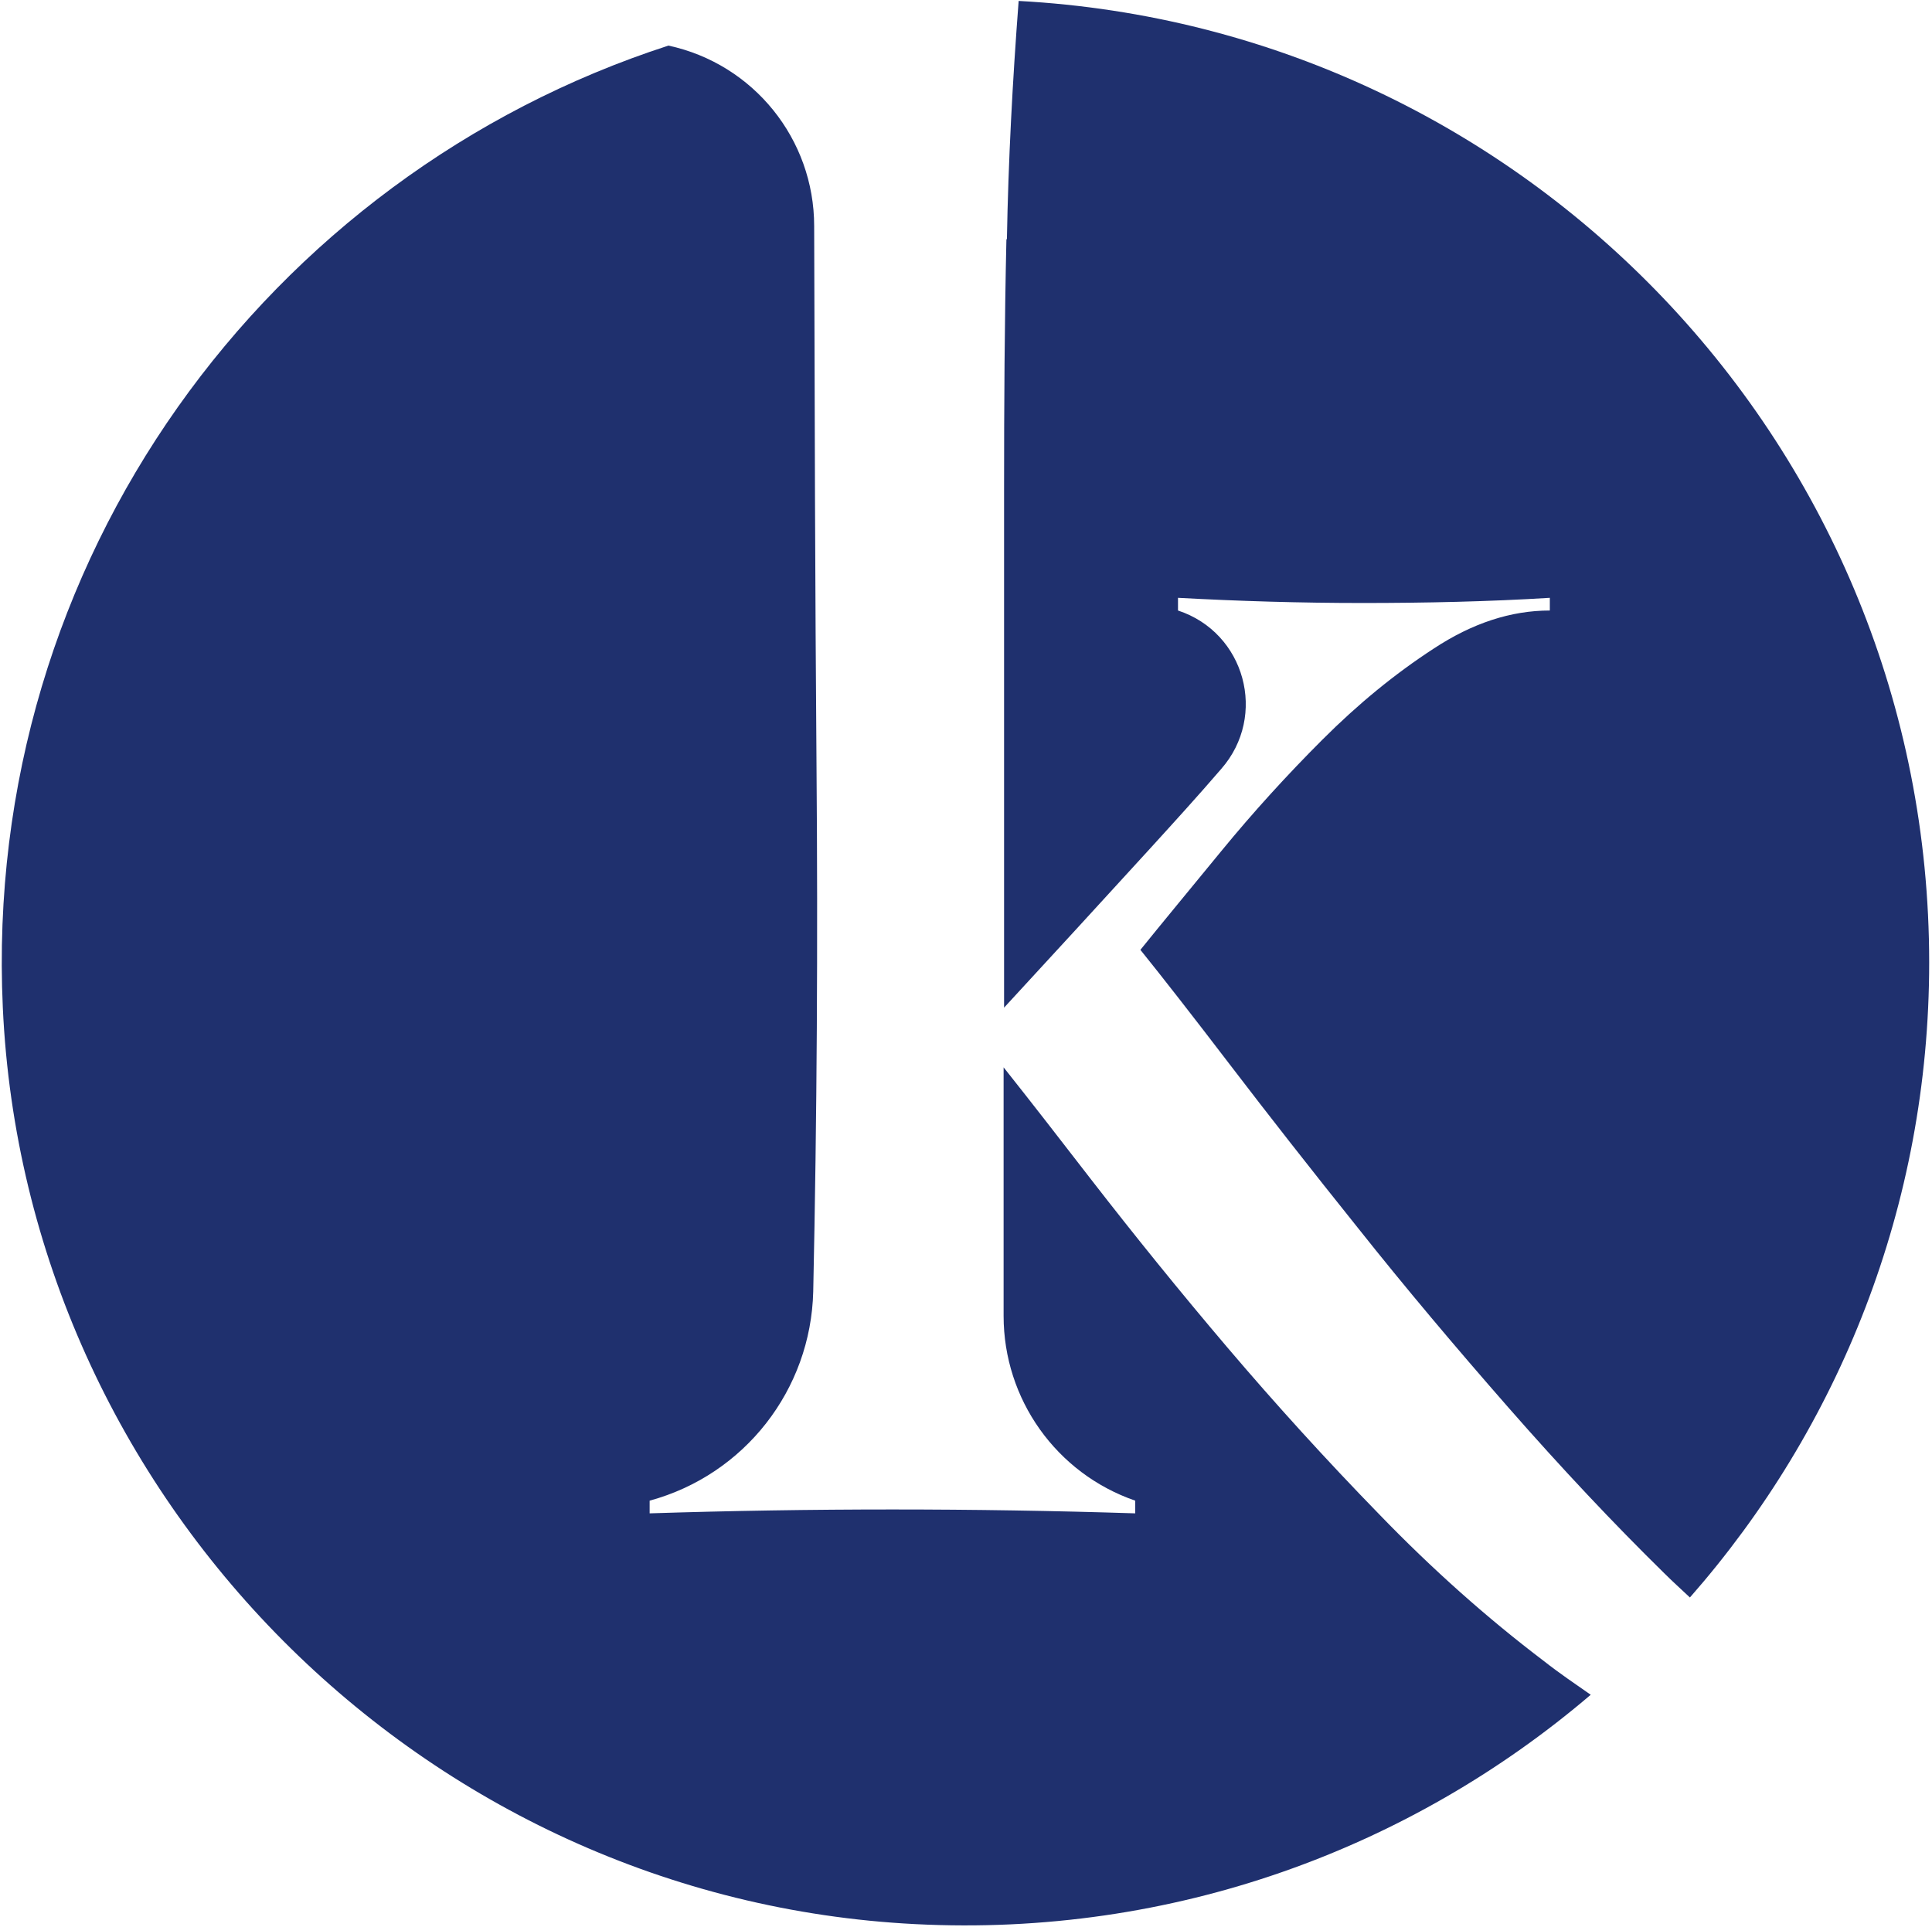 <svg xmlns="http://www.w3.org/2000/svg" version="1.2" viewBox="0 0 411 410"><path fill="#1f306e" d="M214.1 50.8c-.4 17.6-.5 35.3-.5 53.3v110.3c10.4-11.3 20.8-22.6 31.1-33.9 5.1-5.6 10.2-11.2 15.1-16.9 9.9-11.3 5.1-29-9.2-33.7v-2.7c12.9.7 26 1.1 39.3 1.1 13.3 0 26.9-.3 39.8-1.1v2.7c-8.3 0-16.5 2.7-24.7 8.1-8.3 5.4-16.1 11.8-23.7 19.4-7.5 7.5-14.7 15.4-21.5 23.7-6.8 8.3-12.6 15.3-17.2 21 4.6 5.7 11 13.9 19.1 24.5 8.1 10.6 17.1 22.1 27.2 34.7 10 12.6 20.7 25.3 32 38.2 11.3 12.9 22.3 24.6 33.1 35.2 1.8 1.8 3.7 3.5 5.5 5.2 31.7-36.1 50.9-83.4 50.9-135.1C410.4 95.4 324.7 6 216.7.2c-1.3 17.1-2.2 34-2.5 50.8"/><path fill="#1f306e" d="M328.4 353.4c-12-9.1-23.7-19.5-35-31.2-11.3-11.6-22.1-23.5-32.3-35.5-10.2-12-19.8-23.9-28.8-35.5-6.8-8.8-13-16.8-18.8-24.1V280c0 17.7 11.2 33.5 28 39.3v2.7c-34.4-1.1-68.9-1.1-103.3 0v-2.7c20.2-5.5 34.3-23.6 34.8-44.5.8-37.3 1-74.4.7-111.5-.3-38.3-.4-76.7-.5-115.2 0-18.5-12.9-34.5-31-38.4C57 37.3-3.8 119.1.6 214.4c4.8 104.5 89.5 189.7 194.1 195 54.9 2.8 105.4-16.1 143.7-48.8-3.3-2.3-6.7-4.6-10-7.2z"/></svg>